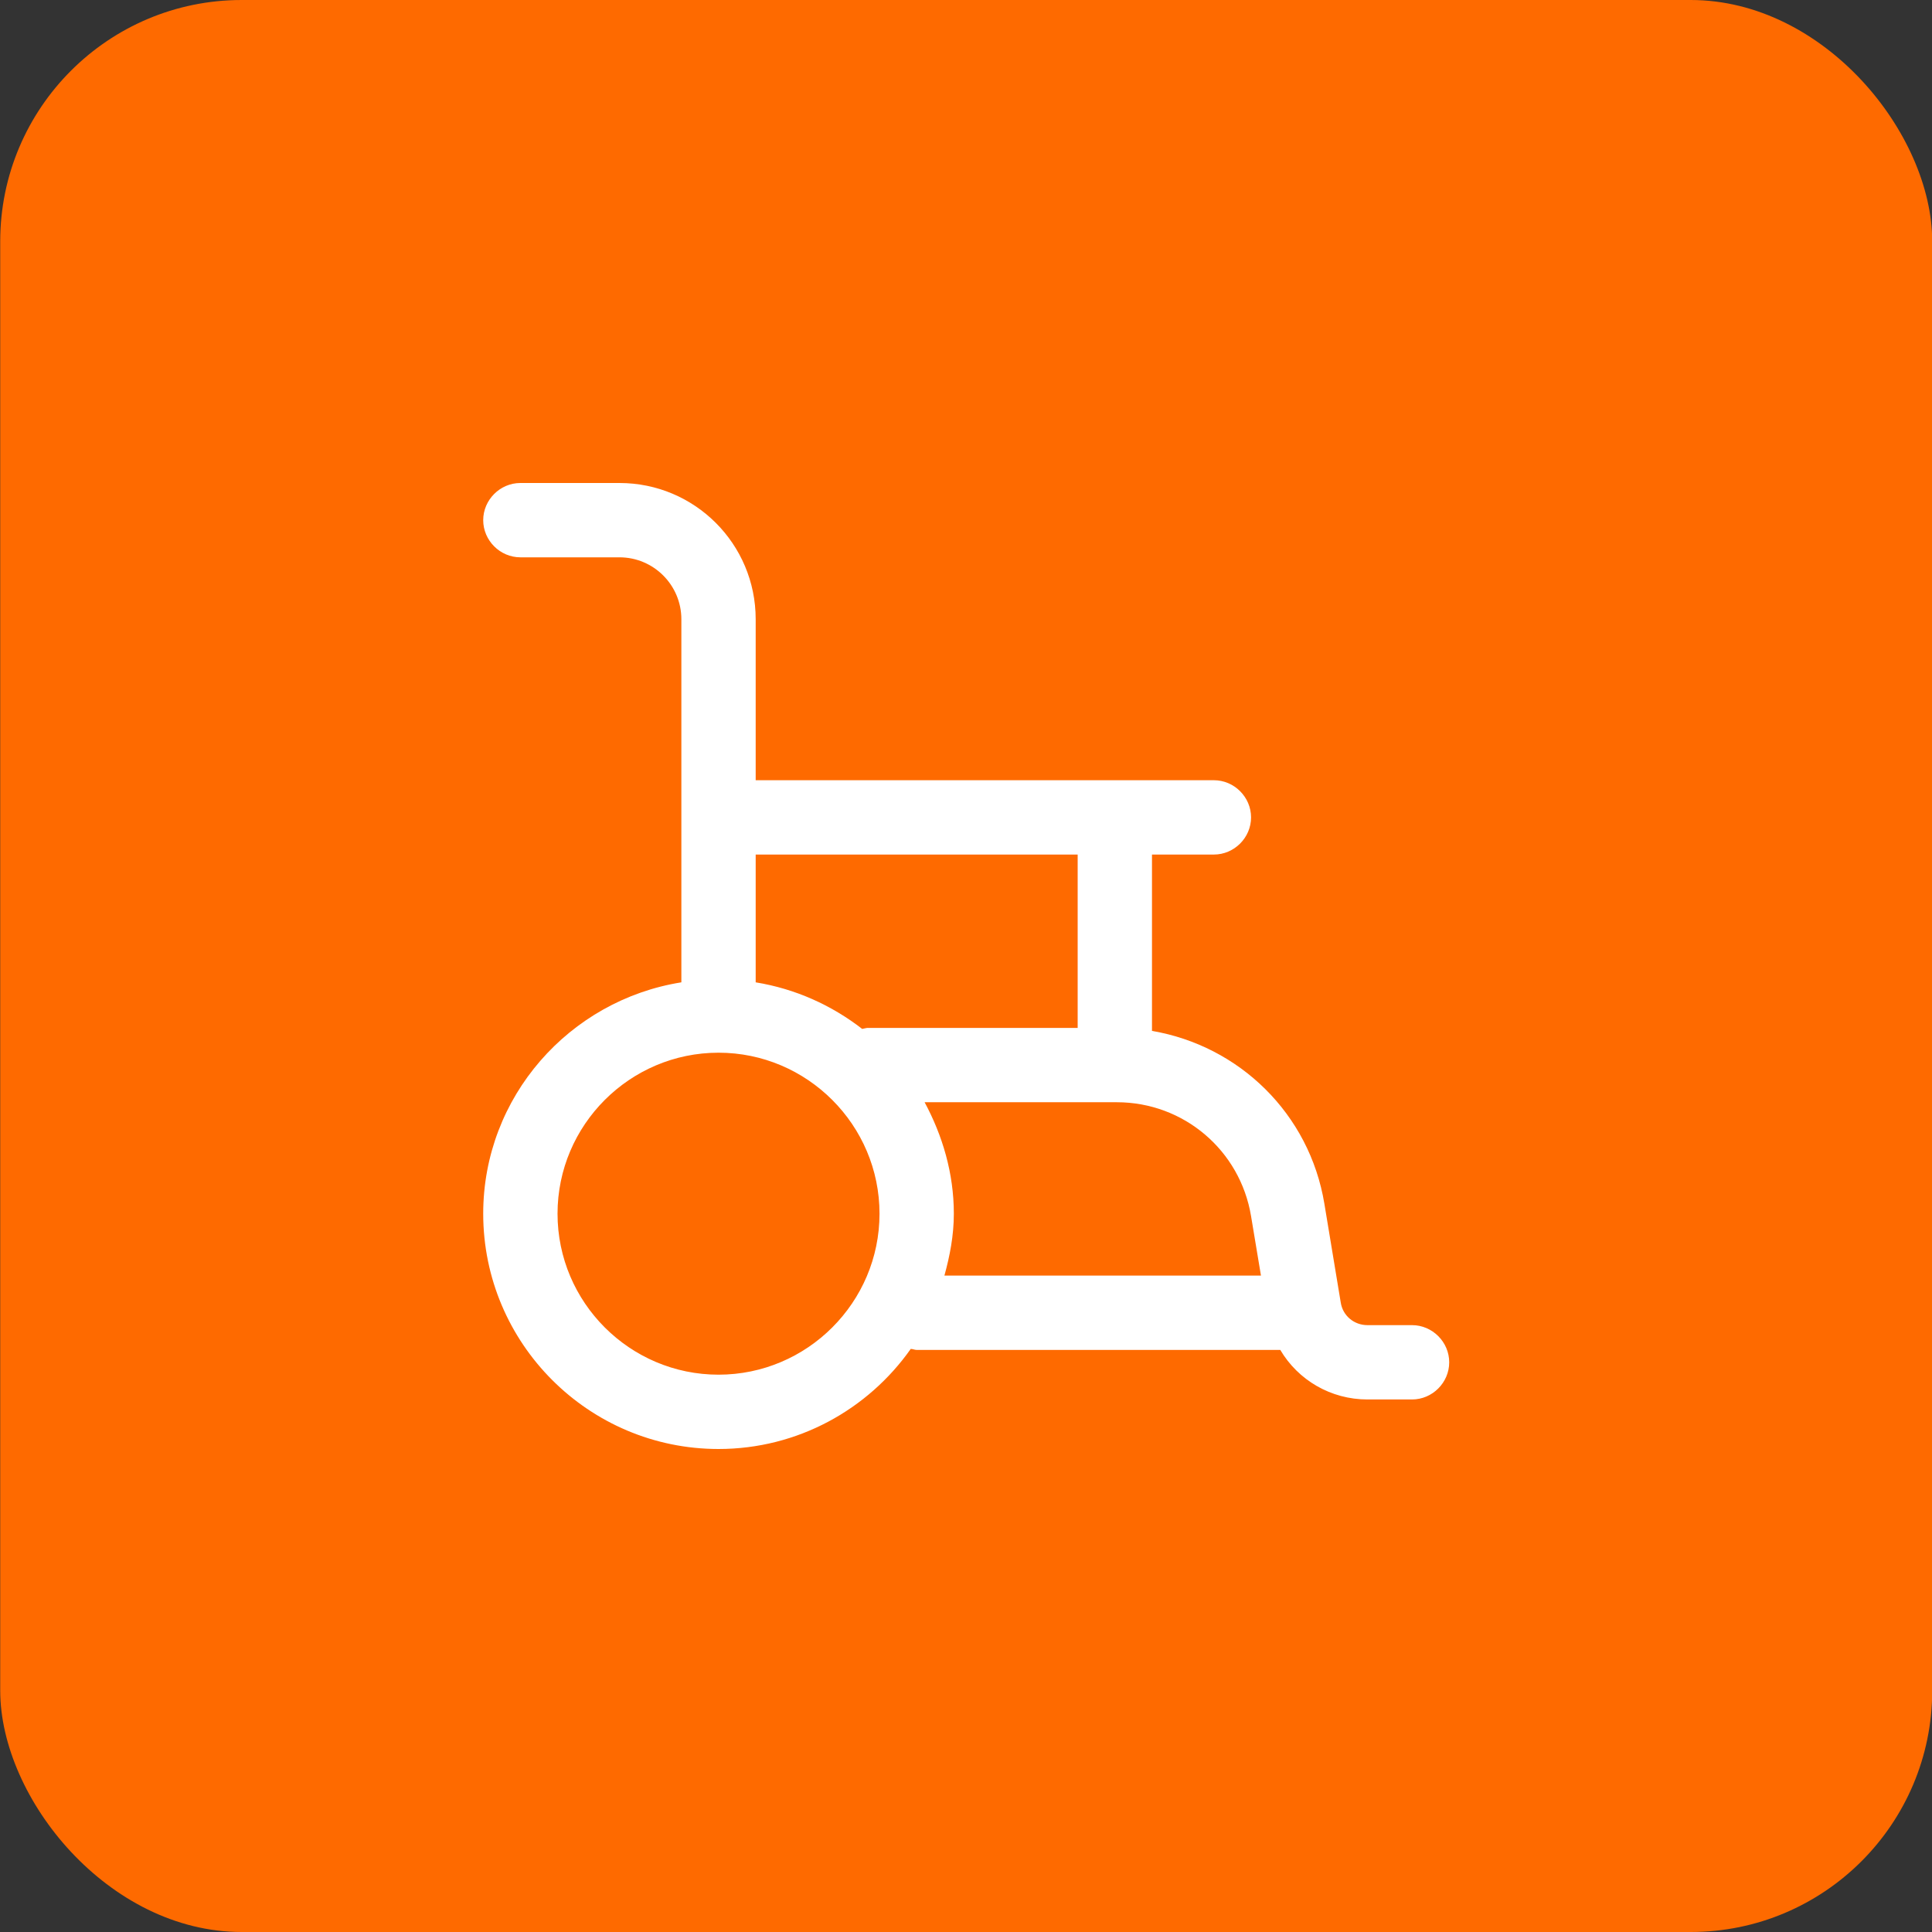 <svg width="64" height="64" viewBox="0 0 64 64" fill="none" xmlns="http://www.w3.org/2000/svg">
<rect x="0" y="0" width="64" height="64" fill="#333333" stroke="none"/>
<rect x="0.007" width="64" height="64" rx="8" fill="#FE6A00"/>
<path d="M46.776 43.897H45.299C44.856 43.897 44.479 43.586 44.413 43.143L43.872 39.877C43.379 36.89 41.049 34.642 38.161 34.15V28.308H40.212C40.885 28.308 41.443 27.75 41.443 27.077C41.443 26.404 40.885 25.846 40.212 25.846H25.033V20.513C25.033 18.018 23.014 16 20.52 16H17.238C16.565 16 16.007 16.558 16.007 17.231C16.007 17.904 16.565 18.462 17.238 18.462H20.52C21.652 18.462 22.571 19.381 22.571 20.513V32.541C18.863 33.132 16.007 36.332 16.007 40.205C16.007 44.505 19.503 48 23.802 48C26.428 48 28.758 46.687 30.169 44.685C30.235 44.685 30.3 44.718 30.366 44.718H42.411C43.002 45.719 44.085 46.359 45.299 46.359H46.776C47.449 46.359 48.007 45.801 48.007 45.128C48.007 44.455 47.449 43.897 46.776 43.897ZM35.699 28.308V34.051H28.725C28.725 34.051 28.627 34.068 28.561 34.084C27.544 33.296 26.346 32.755 25.033 32.541V28.308H35.699ZM23.802 45.538C20.864 45.538 18.469 43.143 18.469 40.205C18.469 37.268 20.864 34.872 23.802 34.872C26.739 34.872 29.135 37.268 29.135 40.205C29.135 43.143 26.739 45.538 23.802 45.538ZM30.629 36.513H36.996C39.211 36.513 41.082 38.105 41.443 40.287L41.771 42.256H31.285C31.465 41.6 31.597 40.927 31.597 40.205C31.597 38.859 31.219 37.612 30.629 36.513Z" fill="white"/>
</svg>
